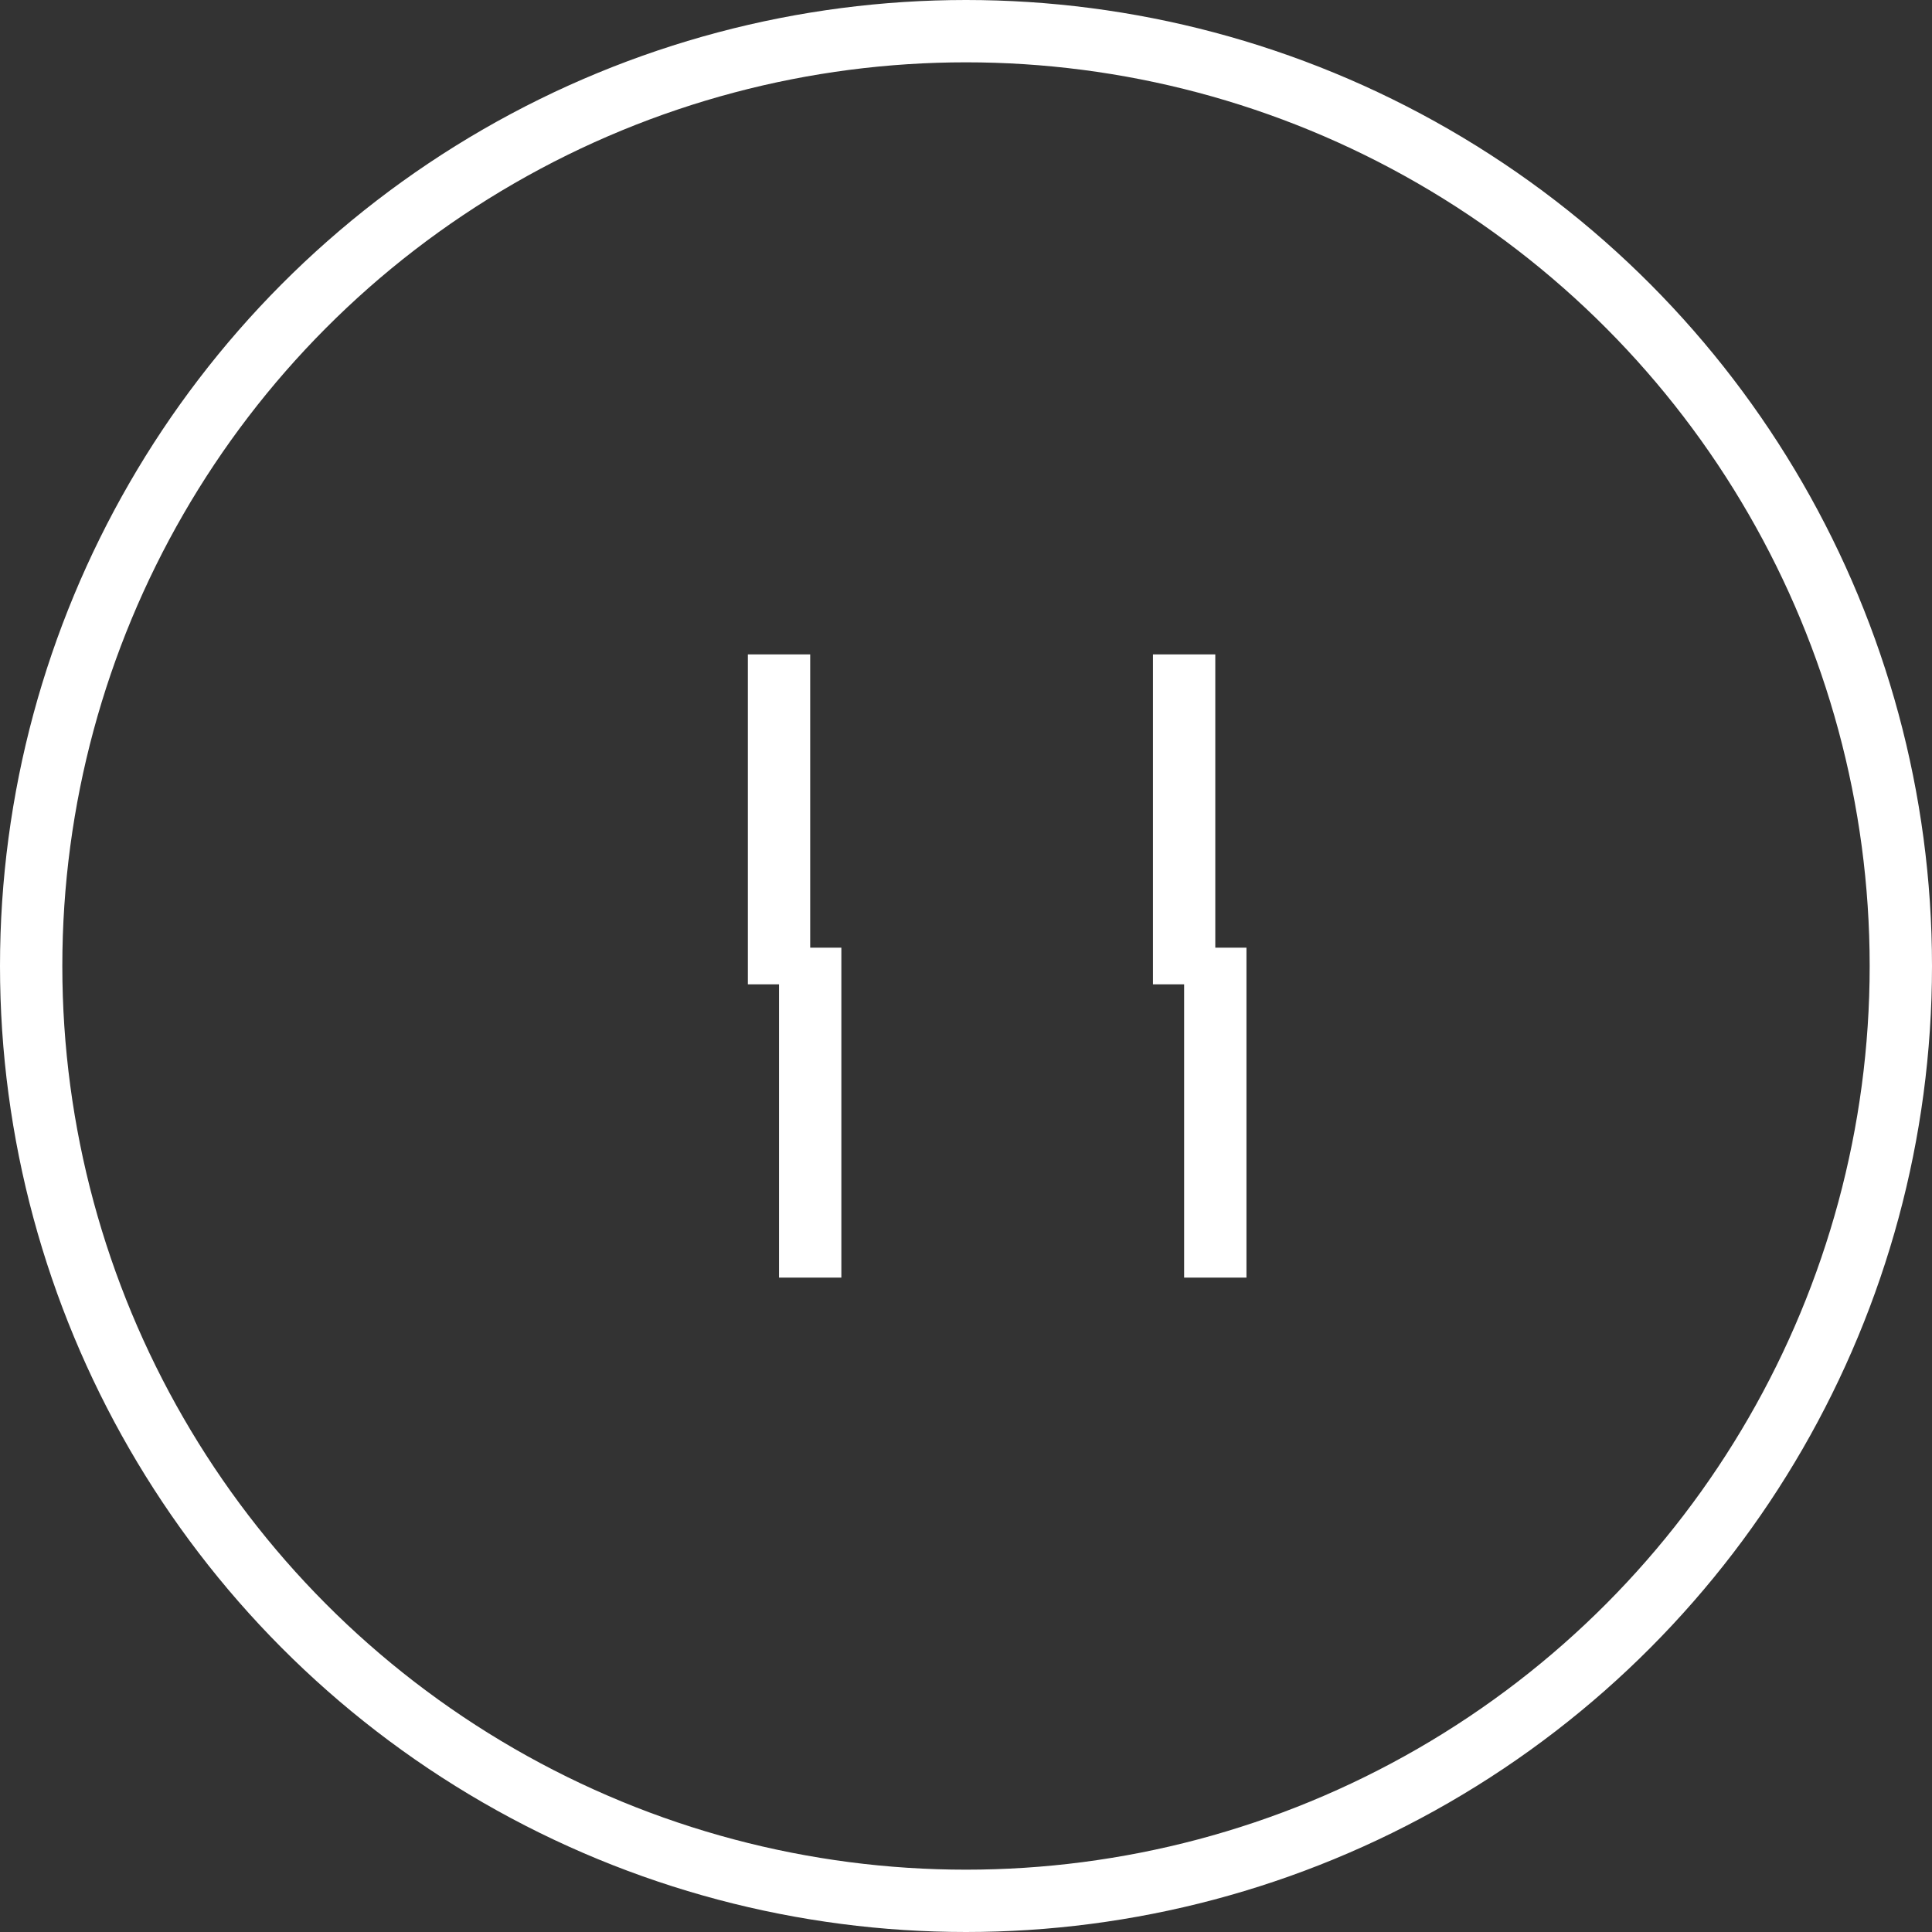 <svg xmlns="http://www.w3.org/2000/svg" width="62" height="62" viewBox="0 0 62 62" fill="none"><rect x="0" y="0" width="62" height="62" fill="#333333" stroke="none"/><circle cx="31" cy="31" r="30" stroke="white" stroke-width="2"></circle><line x1="25" y1="21" x2="25" y2="31.588" stroke="white" stroke-width="2"></line><line x1="38" y1="21" x2="38" y2="31.588" stroke="white" stroke-width="2"></line><line x1="26" y1="30.412" x2="26" y2="41" stroke="white" stroke-width="2"></line><line x1="39" y1="30.412" x2="39" y2="41" stroke="white" stroke-width="2"></line></svg>